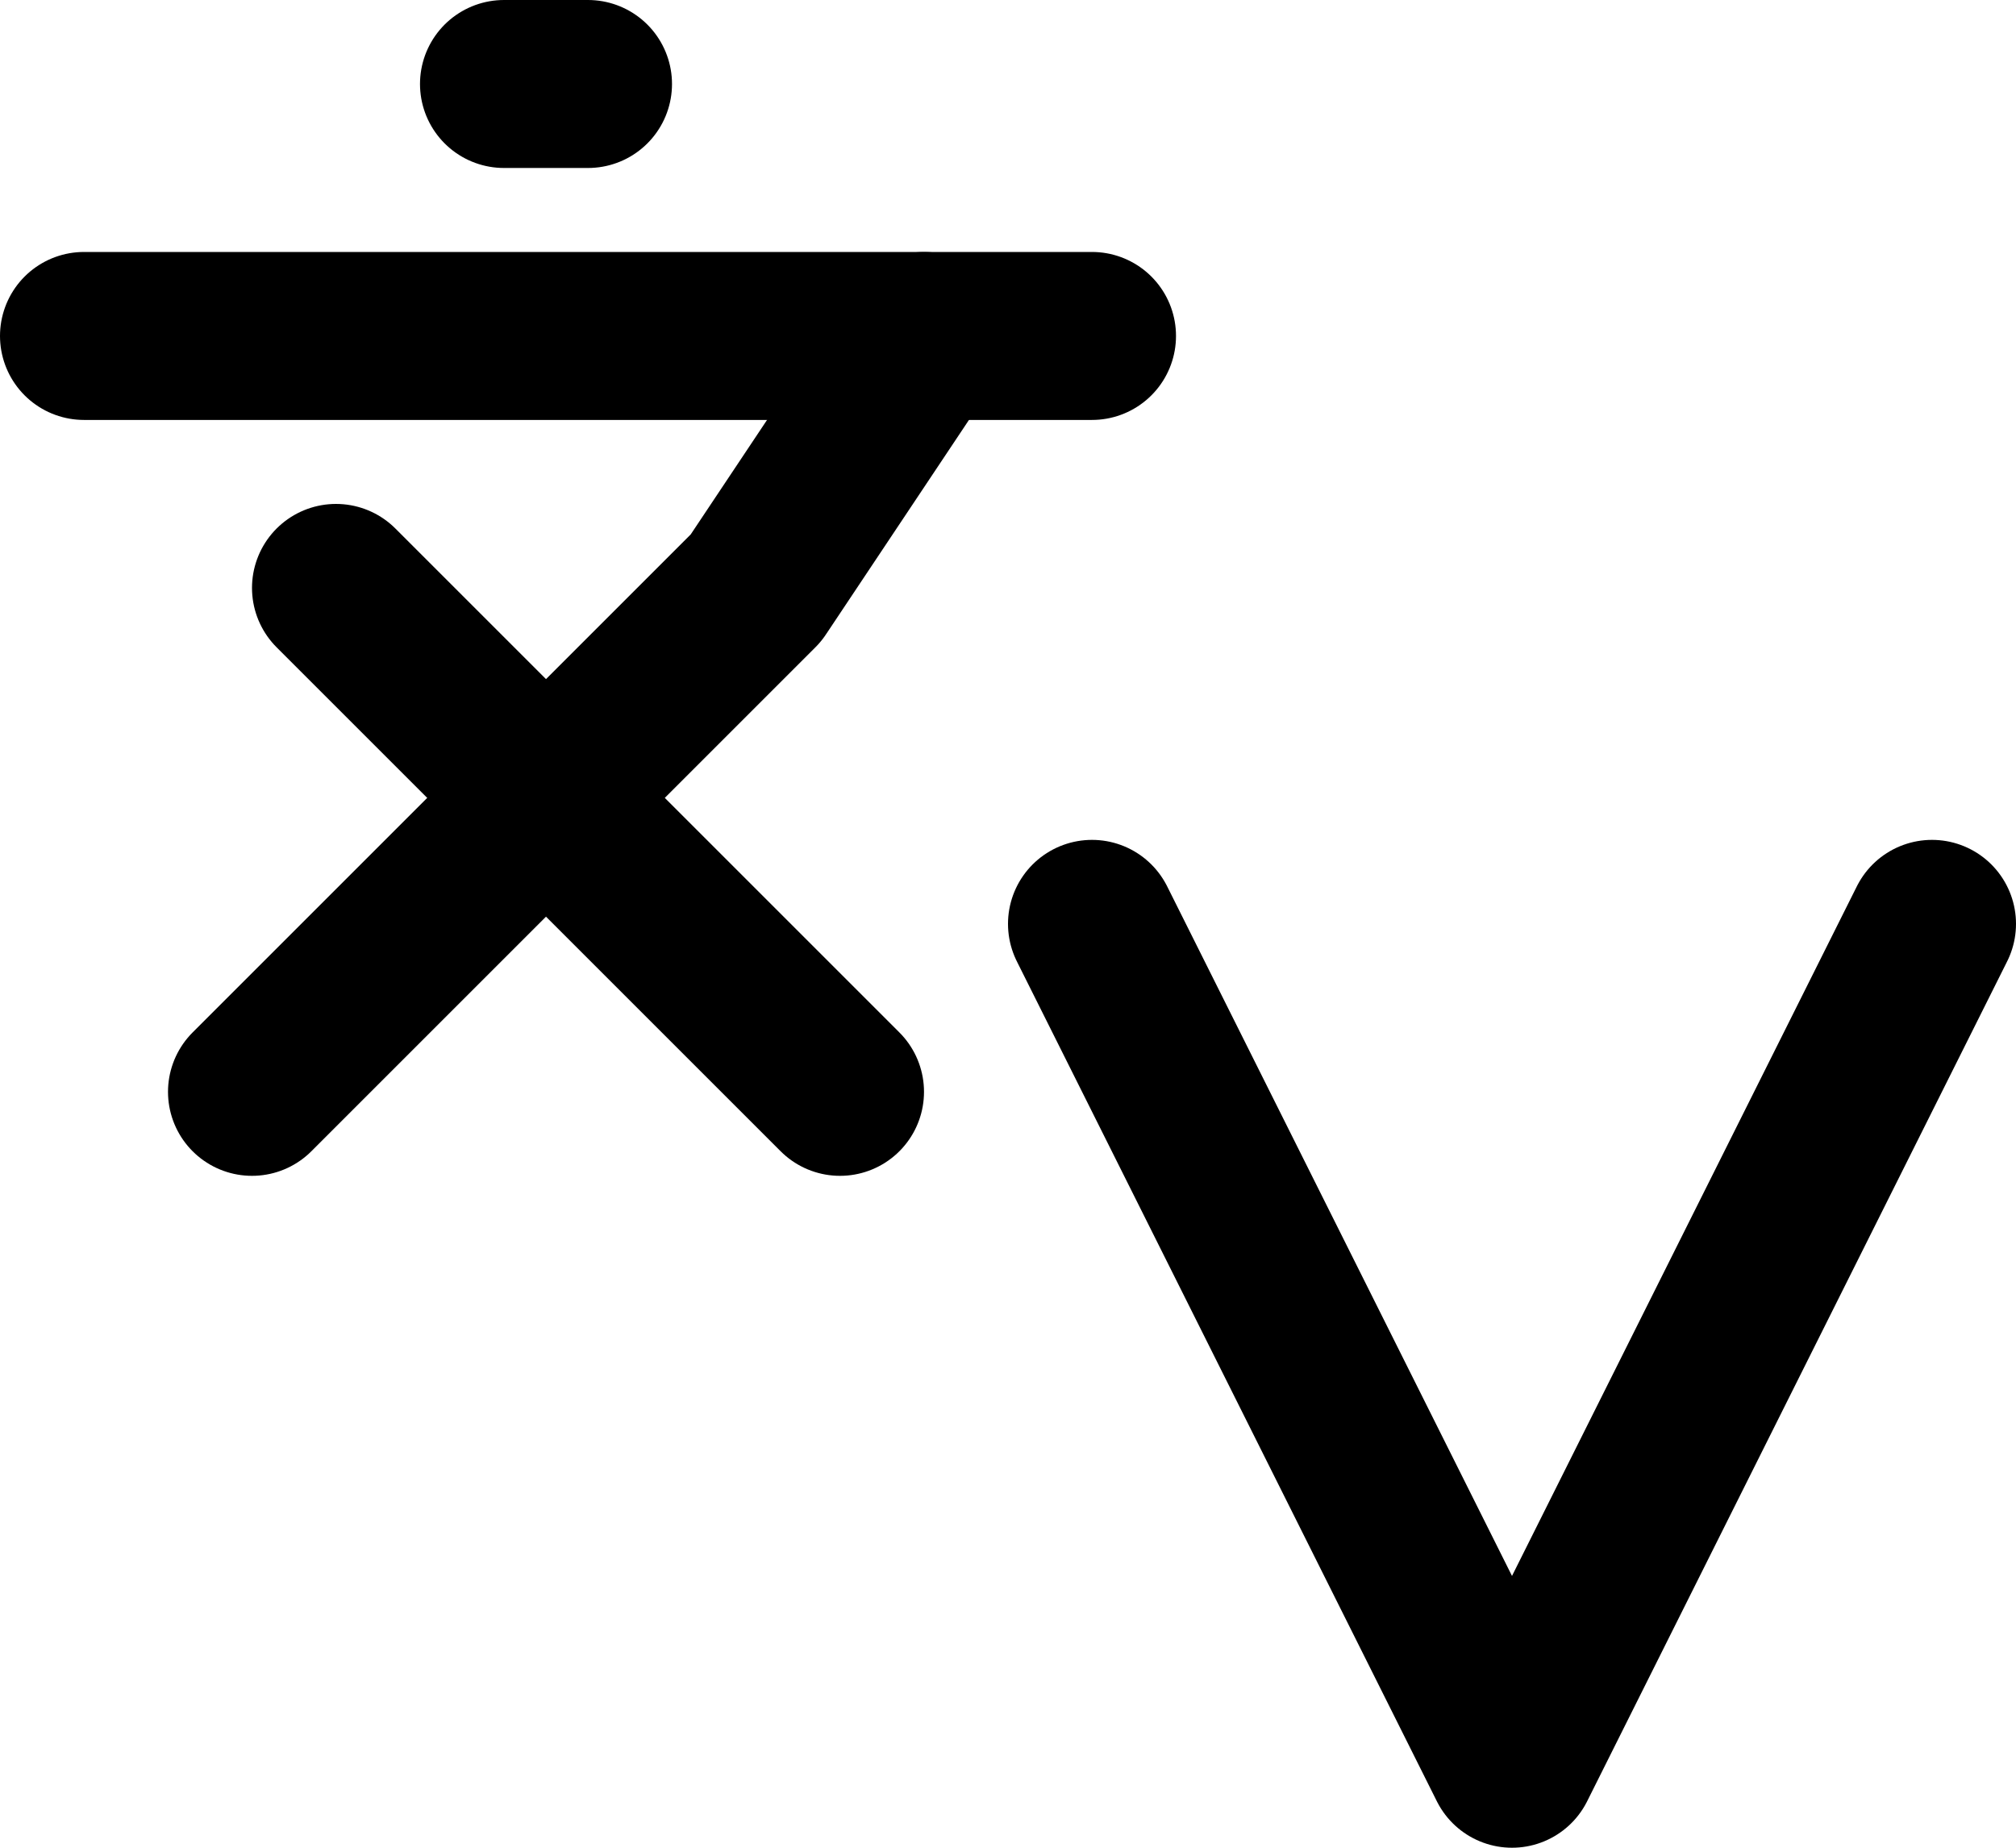 <svg width="24" height="22" viewBox="0 0 24 22" fill="none" xmlns="http://www.w3.org/2000/svg">
<path d="M4 7L10 13" stroke="black" stroke-width="2" stroke-linecap="round" stroke-linejoin="round"/>
<path d="M3 13L9 7L11 4" stroke="black" stroke-width="2" stroke-linecap="round" stroke-linejoin="round"/>
<path d="M1 4H13" stroke="black" stroke-width="2" stroke-linecap="round" stroke-linejoin="round"/>
<path d="M6 1H7" stroke="black" stroke-width="2" stroke-linecap="round" stroke-linejoin="round"/>
<path d="M13 11L18 21L23 11" stroke="black" stroke-width="2" stroke-linecap="round" stroke-linejoin="round"/>
</svg>
